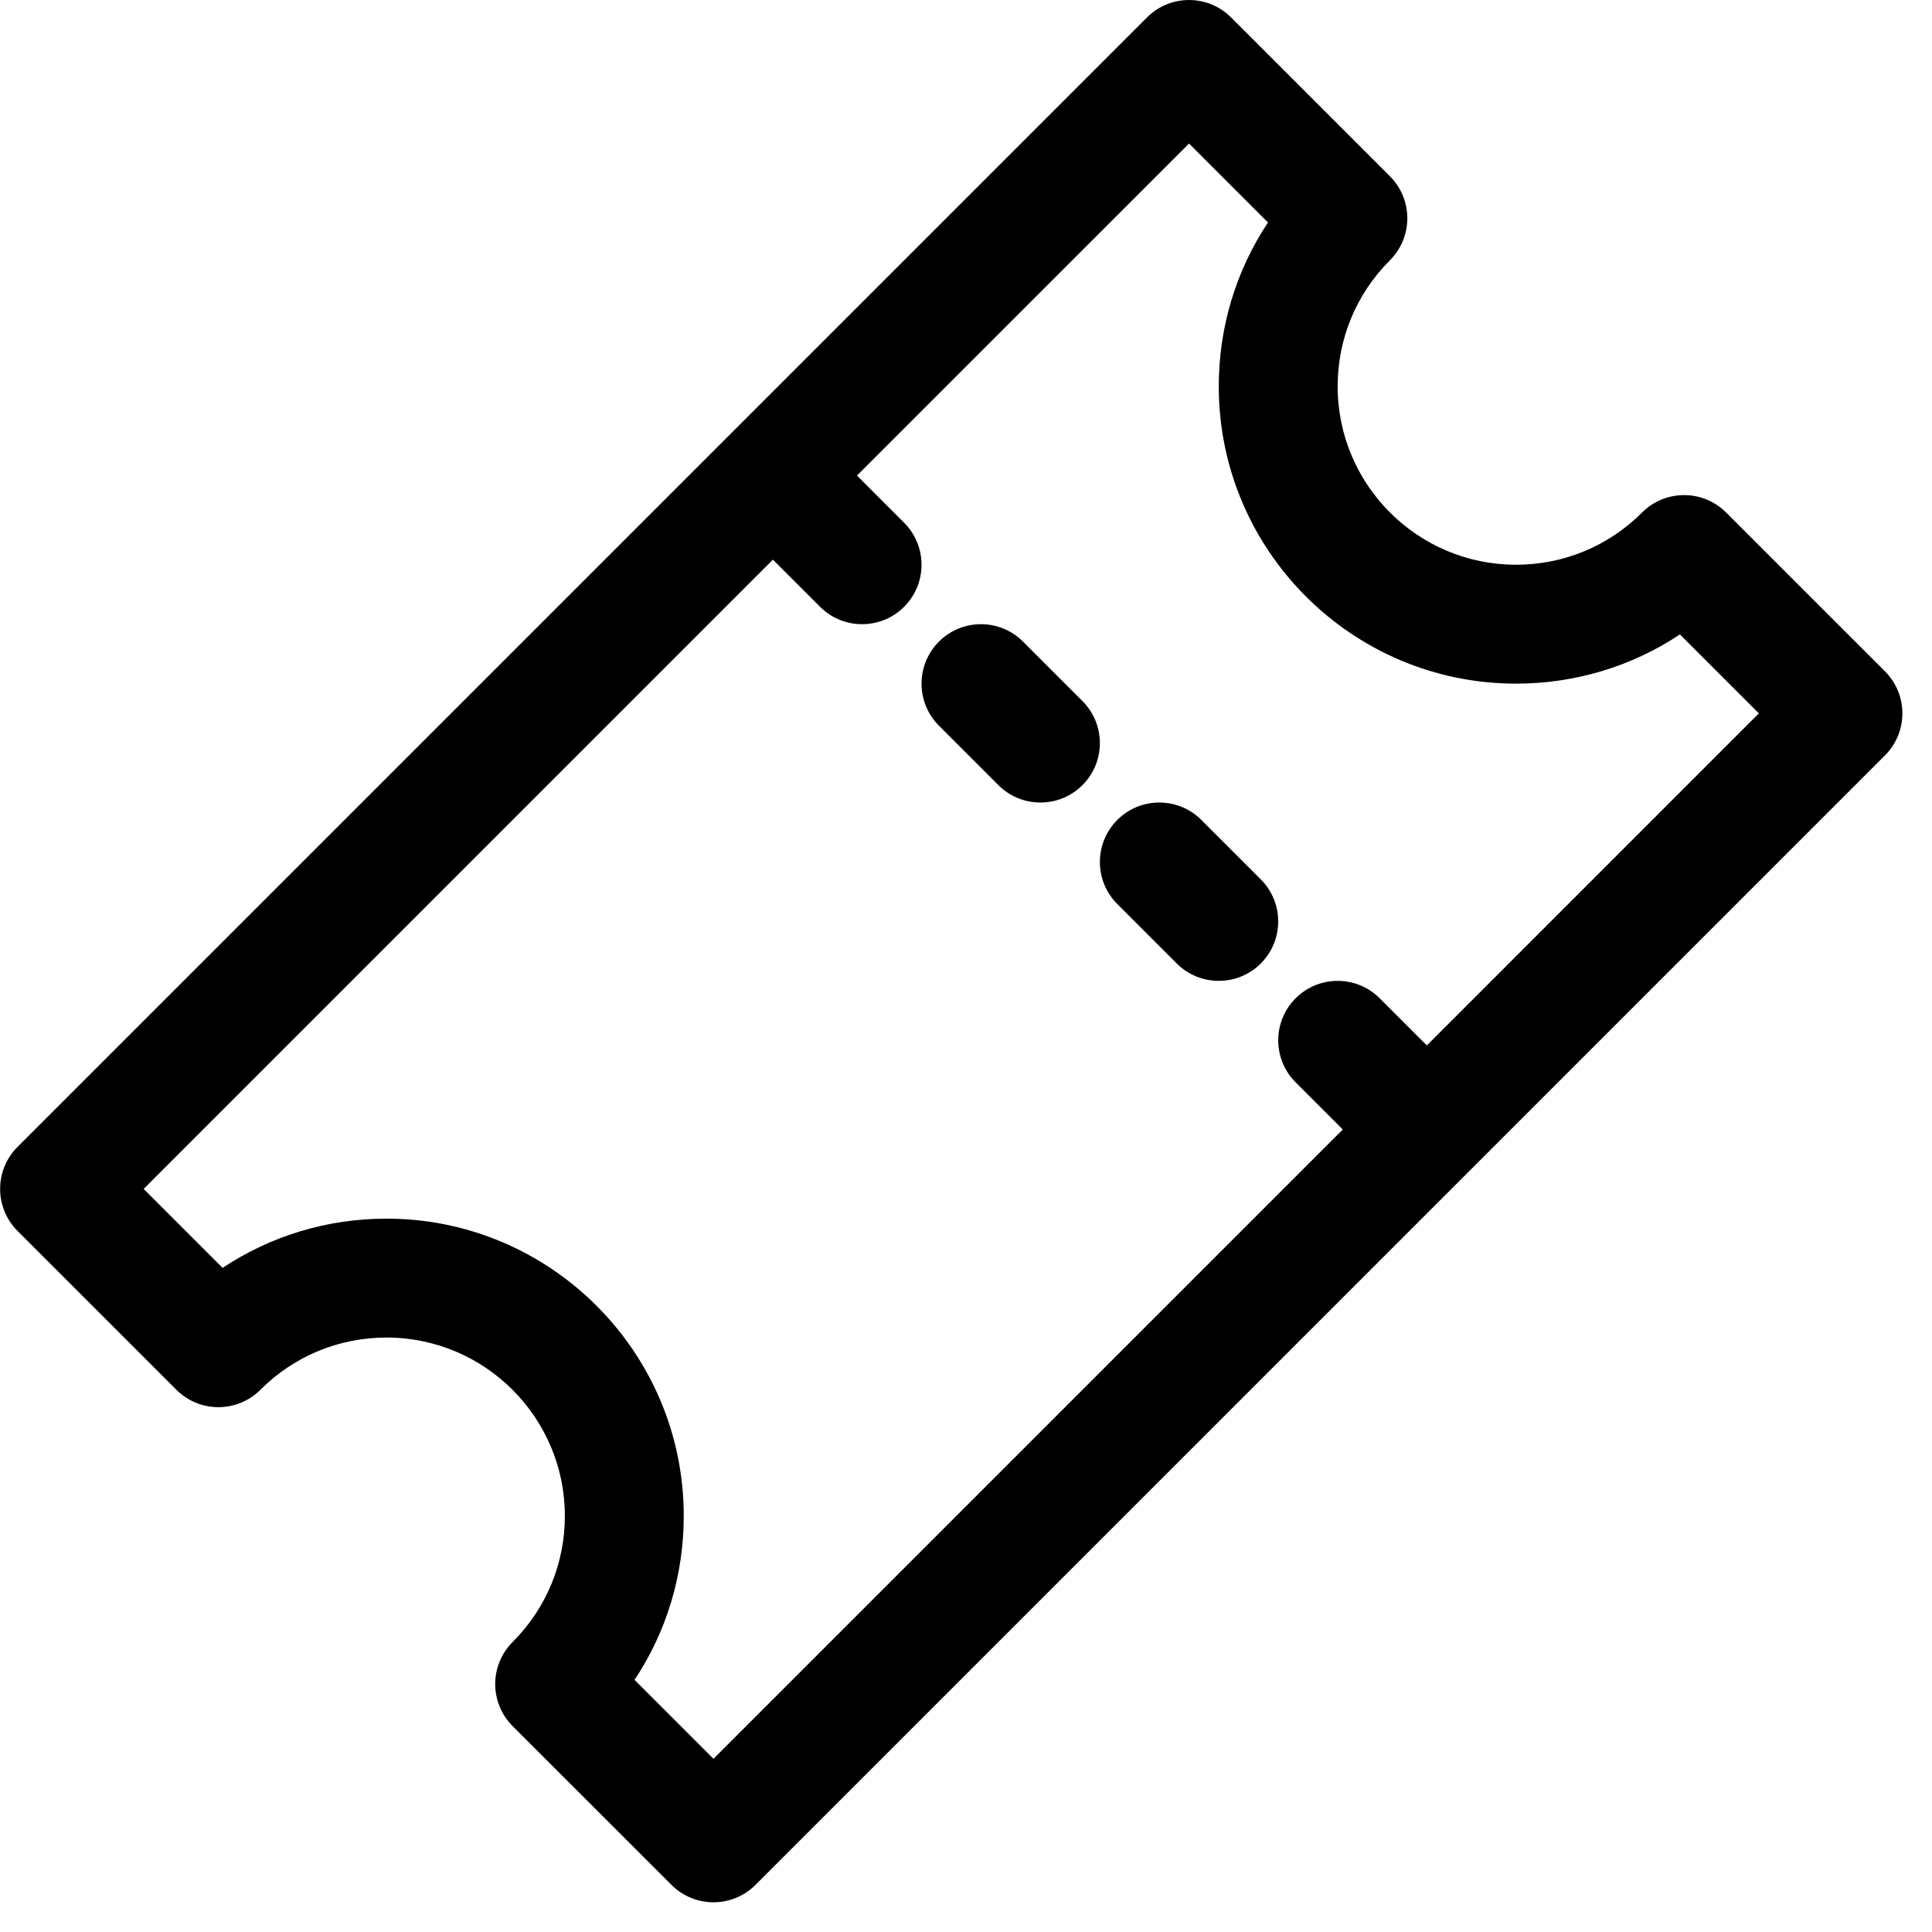 
<svg width="65px" height="65px" viewBox="653 930 65 65" version="1.1" xmlns="http://www.w3.org/2000/svg" xmlns:xlink="http://www.w3.org/1999/xlink">
    <!-- Generator: Sketch 39.1 (31720) - http://www.bohemiancoding.com/sketch -->
    <desc>Created with Sketch.</desc>
    <defs></defs>
    <path d="M690.59,960.415 L692.59,962.415 C692.98,962.805 693.492,963 694.004,963 C694.516,963 695.028,962.805 695.418,962.415 C696.199,961.633 696.199,960.368 695.418,959.586 L693.418,957.586 C692.638,956.805 691.37,956.805 690.59,957.586 C689.809,958.368 689.809,959.633 690.59,960.415 L690.59,960.415 Z M686.59,956.415 C686.98,956.805 687.492,957 688.004,957 C688.516,957 689.028,956.805 689.418,956.415 C690.199,955.633 690.199,954.368 689.418,953.586 L687.418,951.586 C686.638,950.805 685.37,950.805 684.59,951.586 C683.809,952.368 683.809,953.633 684.59,954.415 L686.59,956.415 L686.59,956.415 Z M679.004,948.829 L680.59,950.415 C680.98,950.805 681.492,951 682.004,951 C682.516,951 683.028,950.805 683.418,950.415 C684.199,949.633 684.199,948.368 683.418,947.586 L681.832,946 L693.004,934.829 L695.66,937.484 C694.583,939.106 694.004,941.009 694.004,943 C694.004,948.514 698.49,953 704.004,953 C705.996,953 707.898,952.422 709.519,951.345 L712.175,954 L701.004,965.172 L699.418,963.586 C698.638,962.805 697.37,962.805 696.59,963.586 C695.809,964.368 695.809,965.633 696.59,966.414 L698.176,968 L677.004,989.172 L674.348,986.517 C675.426,984.895 676.004,982.992 676.004,981 C676.004,975.487 671.518,971 666.004,971 C664.013,971 662.11,971.579 660.489,972.656 L657.833,970 L679.004,948.829 L679.004,948.829 Z M653.59,971.414 L658.934,976.757 C659.715,977.538 660.982,977.538 661.762,976.757 C662.895,975.624 664.402,975 666.004,975 C669.313,975 672.004,977.692 672.004,981 C672.004,982.603 671.38,984.11 670.246,985.244 C669.871,985.619 669.661,986.127 669.661,986.658 C669.661,987.188 669.871,987.697 670.246,988.072 L675.59,993.414 C675.981,993.805 676.493,994 677.004,994 C677.516,994 678.028,993.805 678.418,993.414 L716.418,955.414 C716.793,955.04 717.004,954.531 717.004,954 C717.004,953.47 716.793,952.961 716.418,952.586 L711.074,947.243 C710.293,946.462 709.026,946.462 708.246,947.243 C707.113,948.376 705.606,949 704.004,949 C700.695,949 698.004,946.309 698.004,943 C698.004,941.398 698.628,939.891 699.762,938.757 C700.137,938.382 700.348,937.873 700.348,937.343 C700.348,936.813 700.137,936.304 699.762,935.929 L694.418,930.586 C693.637,929.805 692.37,929.805 691.59,930.586 L653.59,968.586 C653.215,968.961 653.004,969.47 653.004,970 C653.004,970.531 653.215,971.039 653.59,971.414 L653.59,971.414 Z" id="54" stroke="none" fill="#000000" fill-rule="evenodd"></path>
</svg>